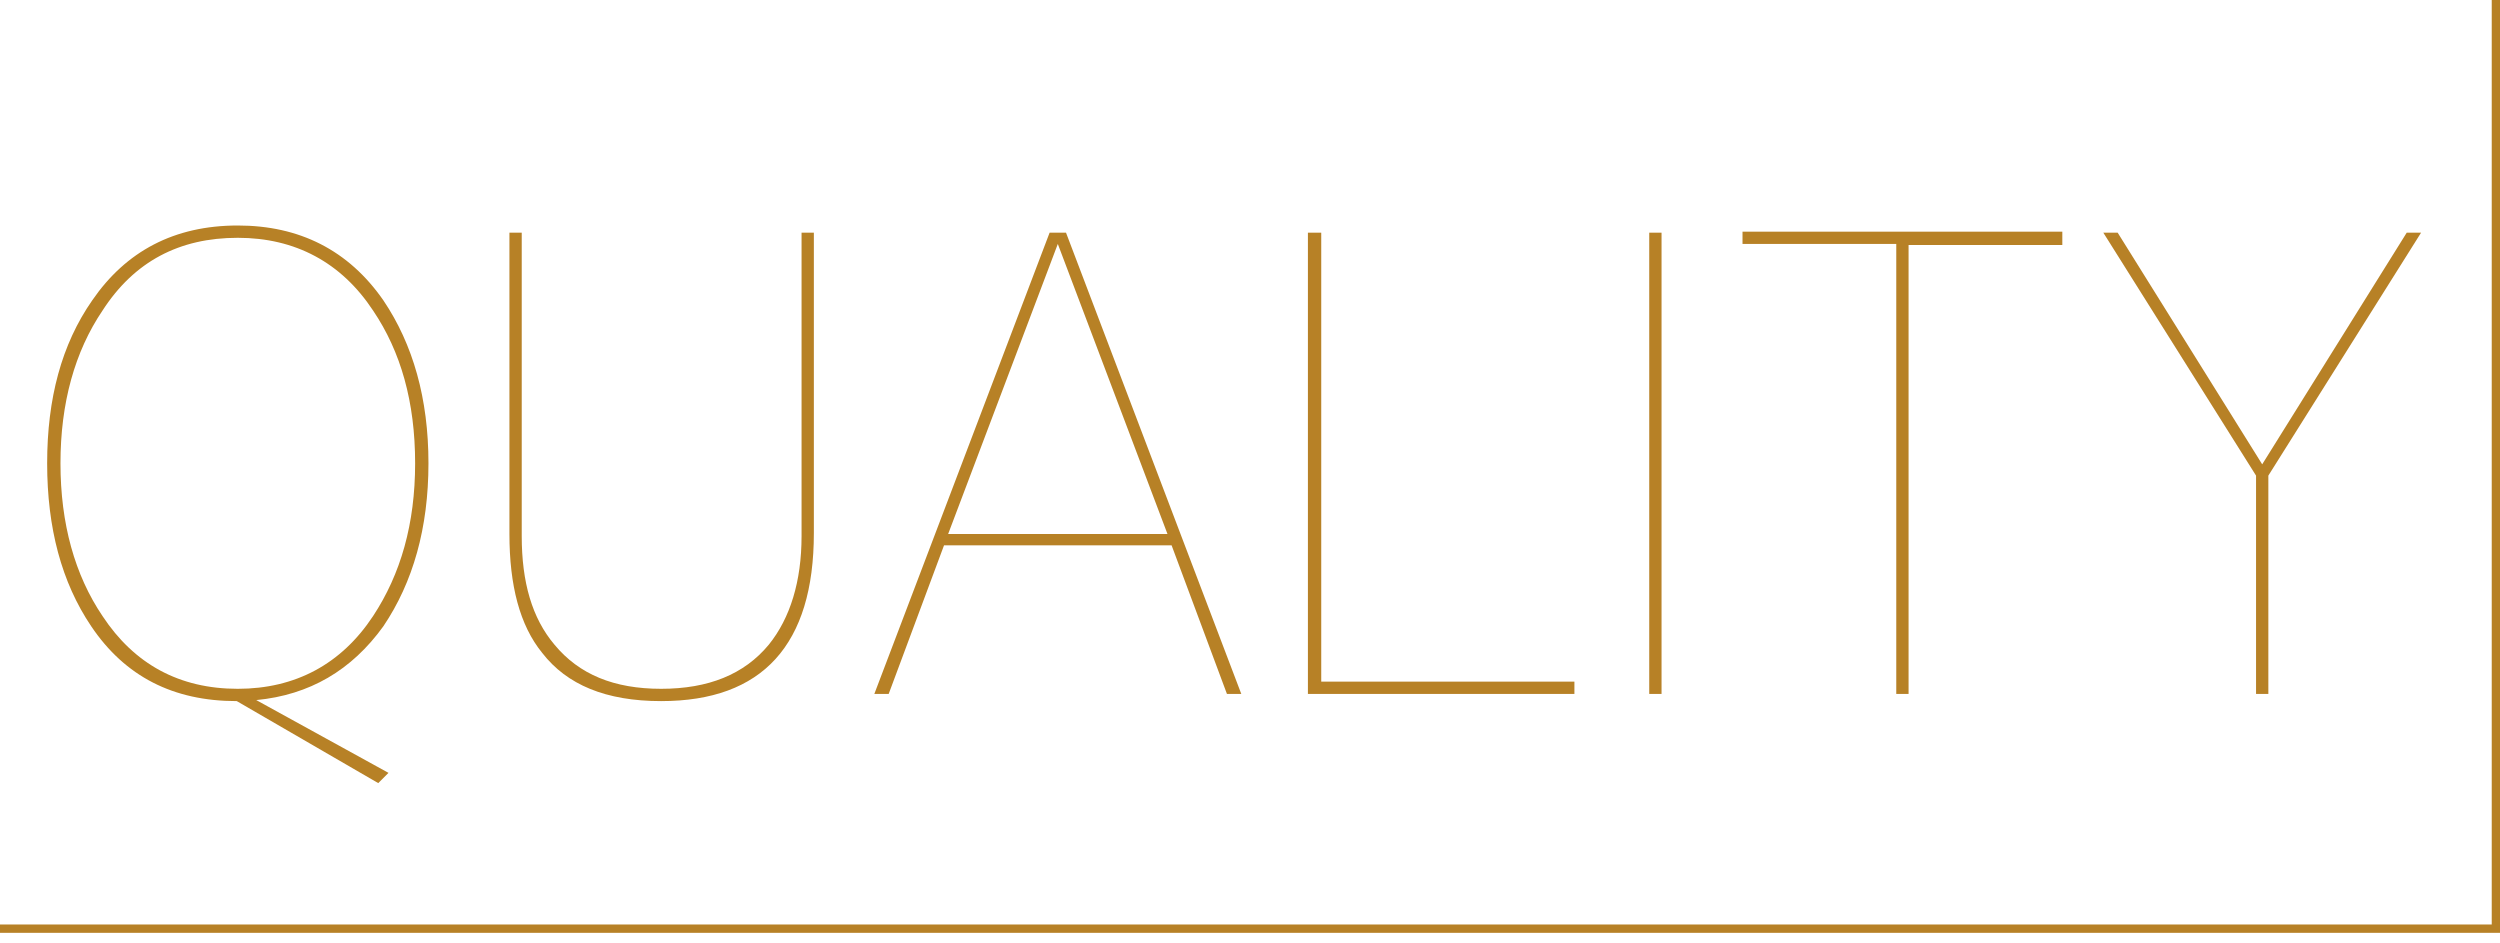 <?xml version="1.0" encoding="utf-8"?>
<!-- Generator: Adobe Illustrator 24.2.3, SVG Export Plug-In . SVG Version: 6.00 Build 0)  -->
<svg version="1.1" id="圖層_1" xmlns="http://www.w3.org/2000/svg" xmlns:xlink="http://www.w3.org/1999/xlink" x="0px" y="0px"
	 width="243.9px" height="92px" viewBox="0 0 243.9 92" style="enable-background:new 0 0 243.9 92;" xml:space="preserve">
<style type="text/css">
	.st0{fill:#B78126;}
	.st1{fill:none;stroke:#B78126;stroke-width:0.813;stroke-miterlimit:10;}
</style>
<g>
	<g>
		<g>
			<path class="st0" d="M37.4,29.3c2.9,4.3,4.4,9.6,4.4,15.9c0,6.3-1.5,11.6-4.4,15.9c-3.1,4.3-7.2,6.7-12.4,7.2l12.9,7.1l-1,1
				l-13.8-8c-6.2,0-10.9-2.4-14.2-7.3C6,56.8,4.6,51.5,4.6,45.2c0-6.3,1.4-11.6,4.4-15.9c3.3-4.8,8-7.3,14.2-7.3
				C29.2,22,34,24.4,37.4,29.3z M10,30.3c-2.7,4-4.1,9-4.1,14.9c0,5.9,1.4,10.9,4.1,14.9c3.1,4.7,7.5,7.1,13.2,7.1
				c5.6,0,10.1-2.4,13.2-7.1c2.7-4.1,4.1-9,4.1-14.9c0-6-1.4-10.9-4.1-14.9c-3.1-4.7-7.6-7.1-13.2-7.1C17.5,23.2,13.1,25.5,10,30.3z
				"/>
			<path class="st0" d="M50.9,22.7v29.6c0,4.5,1,8,3.2,10.6c2.4,2.9,5.8,4.3,10.4,4.3c4.6,0,8.1-1.4,10.5-4.3
				c2.1-2.6,3.2-6.2,3.2-10.6V22.7h1.2V52c0,10.9-5,16.4-14.9,16.4c-5.4,0-9.2-1.6-11.6-4.7c-2.2-2.7-3.2-6.6-3.2-11.6V22.7H50.9z"
				/>
			<path class="st0" d="M104,22.7l17.1,45h-1.4l-5.4-14.5H92.1l-5.4,14.5h-1.4l17.1-45H104z M113.9,52.1l-10.7-28.3L92.5,52.1H113.9
				z"/>
			<path class="st0" d="M128.9,22.7v43.8h24.7v1.2h-26v-45H128.9z"/>
			<path class="st0" d="M162.1,22.7v45h-1.2v-45H162.1z"/>
			<path class="st0" d="M201.2,22.7v1.2h-15v43.8H185V23.8H170v-1.2H201.2z"/>
			<path class="st0" d="M206.6,22.7l14.1,22.6l14.1-22.6h1.4l-14.9,23.7v21.3h-1.2V46.4l-14.9-23.7H206.6z"/>
		</g>
	</g>
	<polyline class="st1" points="243.5,0 243.5,90.6 0,90.6 	"/>
</g>
</svg>
